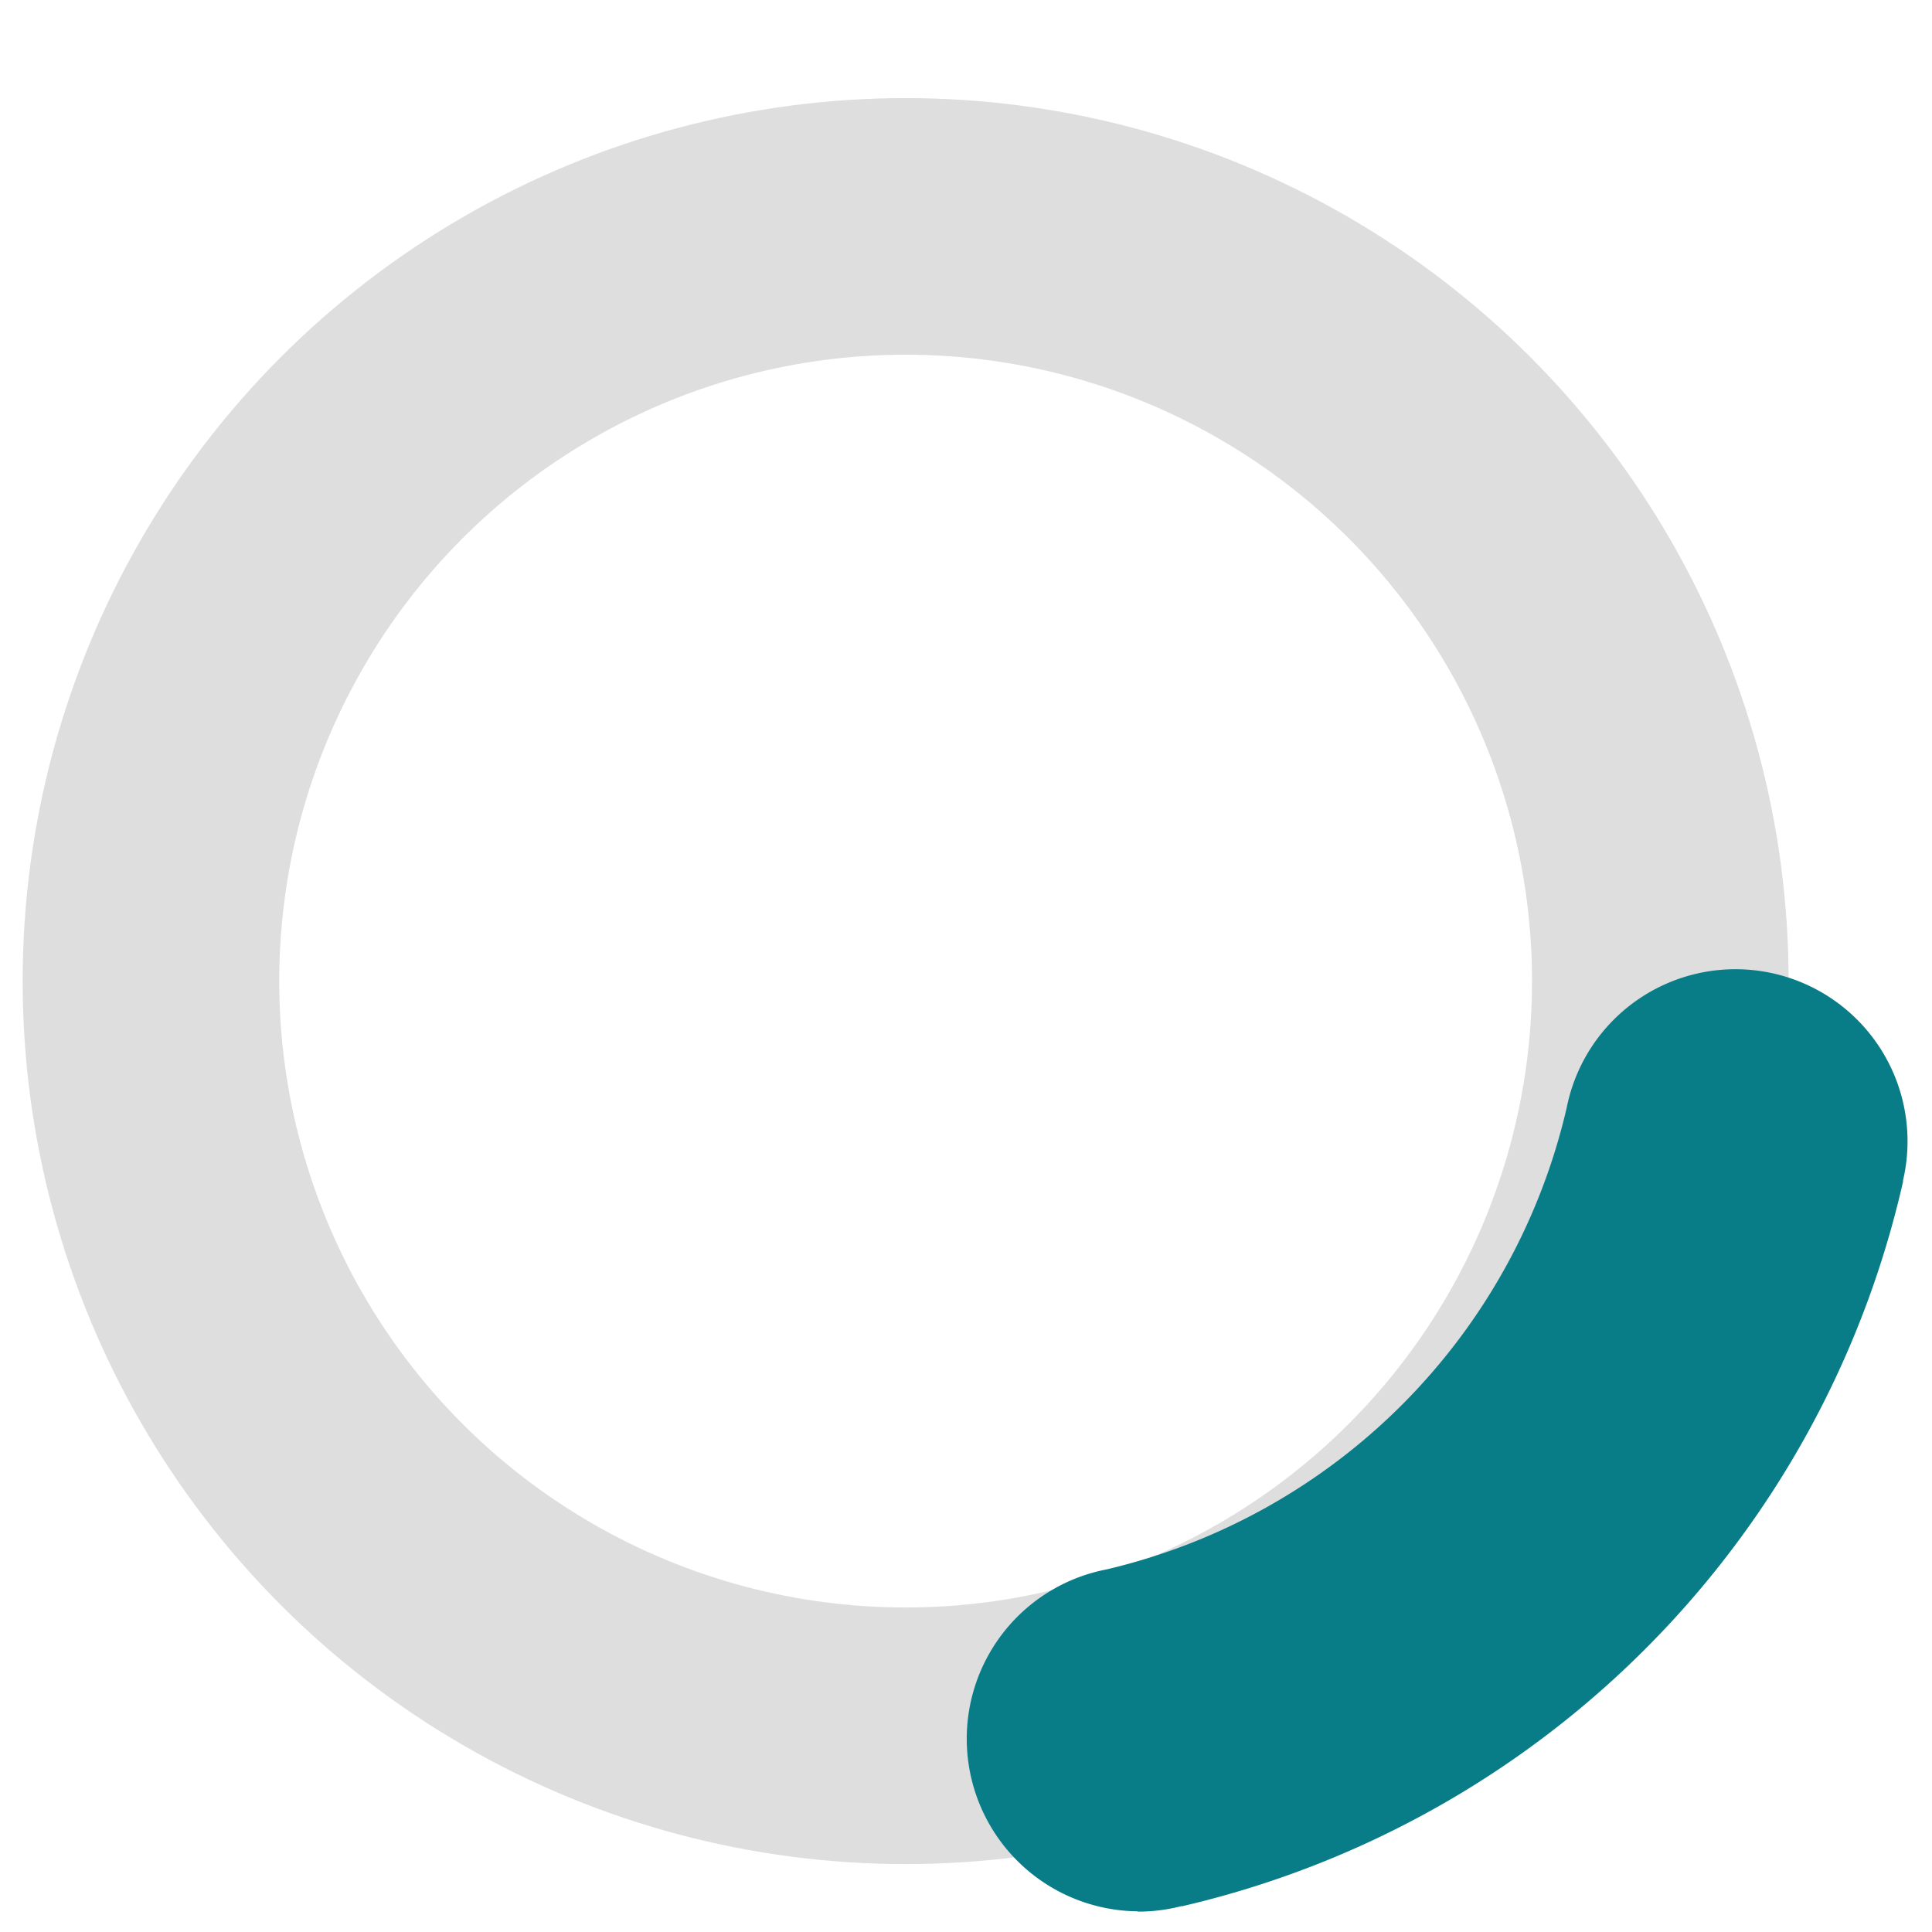 <svg xmlns="http://www.w3.org/2000/svg" xml:space="preserve" width="64" height="64" version="1.0" viewBox="0 0 128 128">
   <rect width="100%" height="100%" fill="transparent"/>
   <circle cx="60" cy="65" r="50" fill="transparent" stroke="#DEDEDE" stroke-width="17"/>
   <g>
       <path fill="#087D87" d="M75.4 126.63a11.43 11.43 0 0 1-2.1-22.65 40.9 40.9 0 0 0 30.5-30.6 11.4 11.4 0 1 1 22.27 4.87h.02a63.77 63.77 0 0 1-47.8 48.05v-.02a11.38 11.38 0 0 1-2.93.37z"/>
       <animateTransform attributeName="transform" dur="1800ms" from="0 64 64" repeatCount="indefinite" to="360 64 64" type="rotate"/>
   </g>
</svg>

